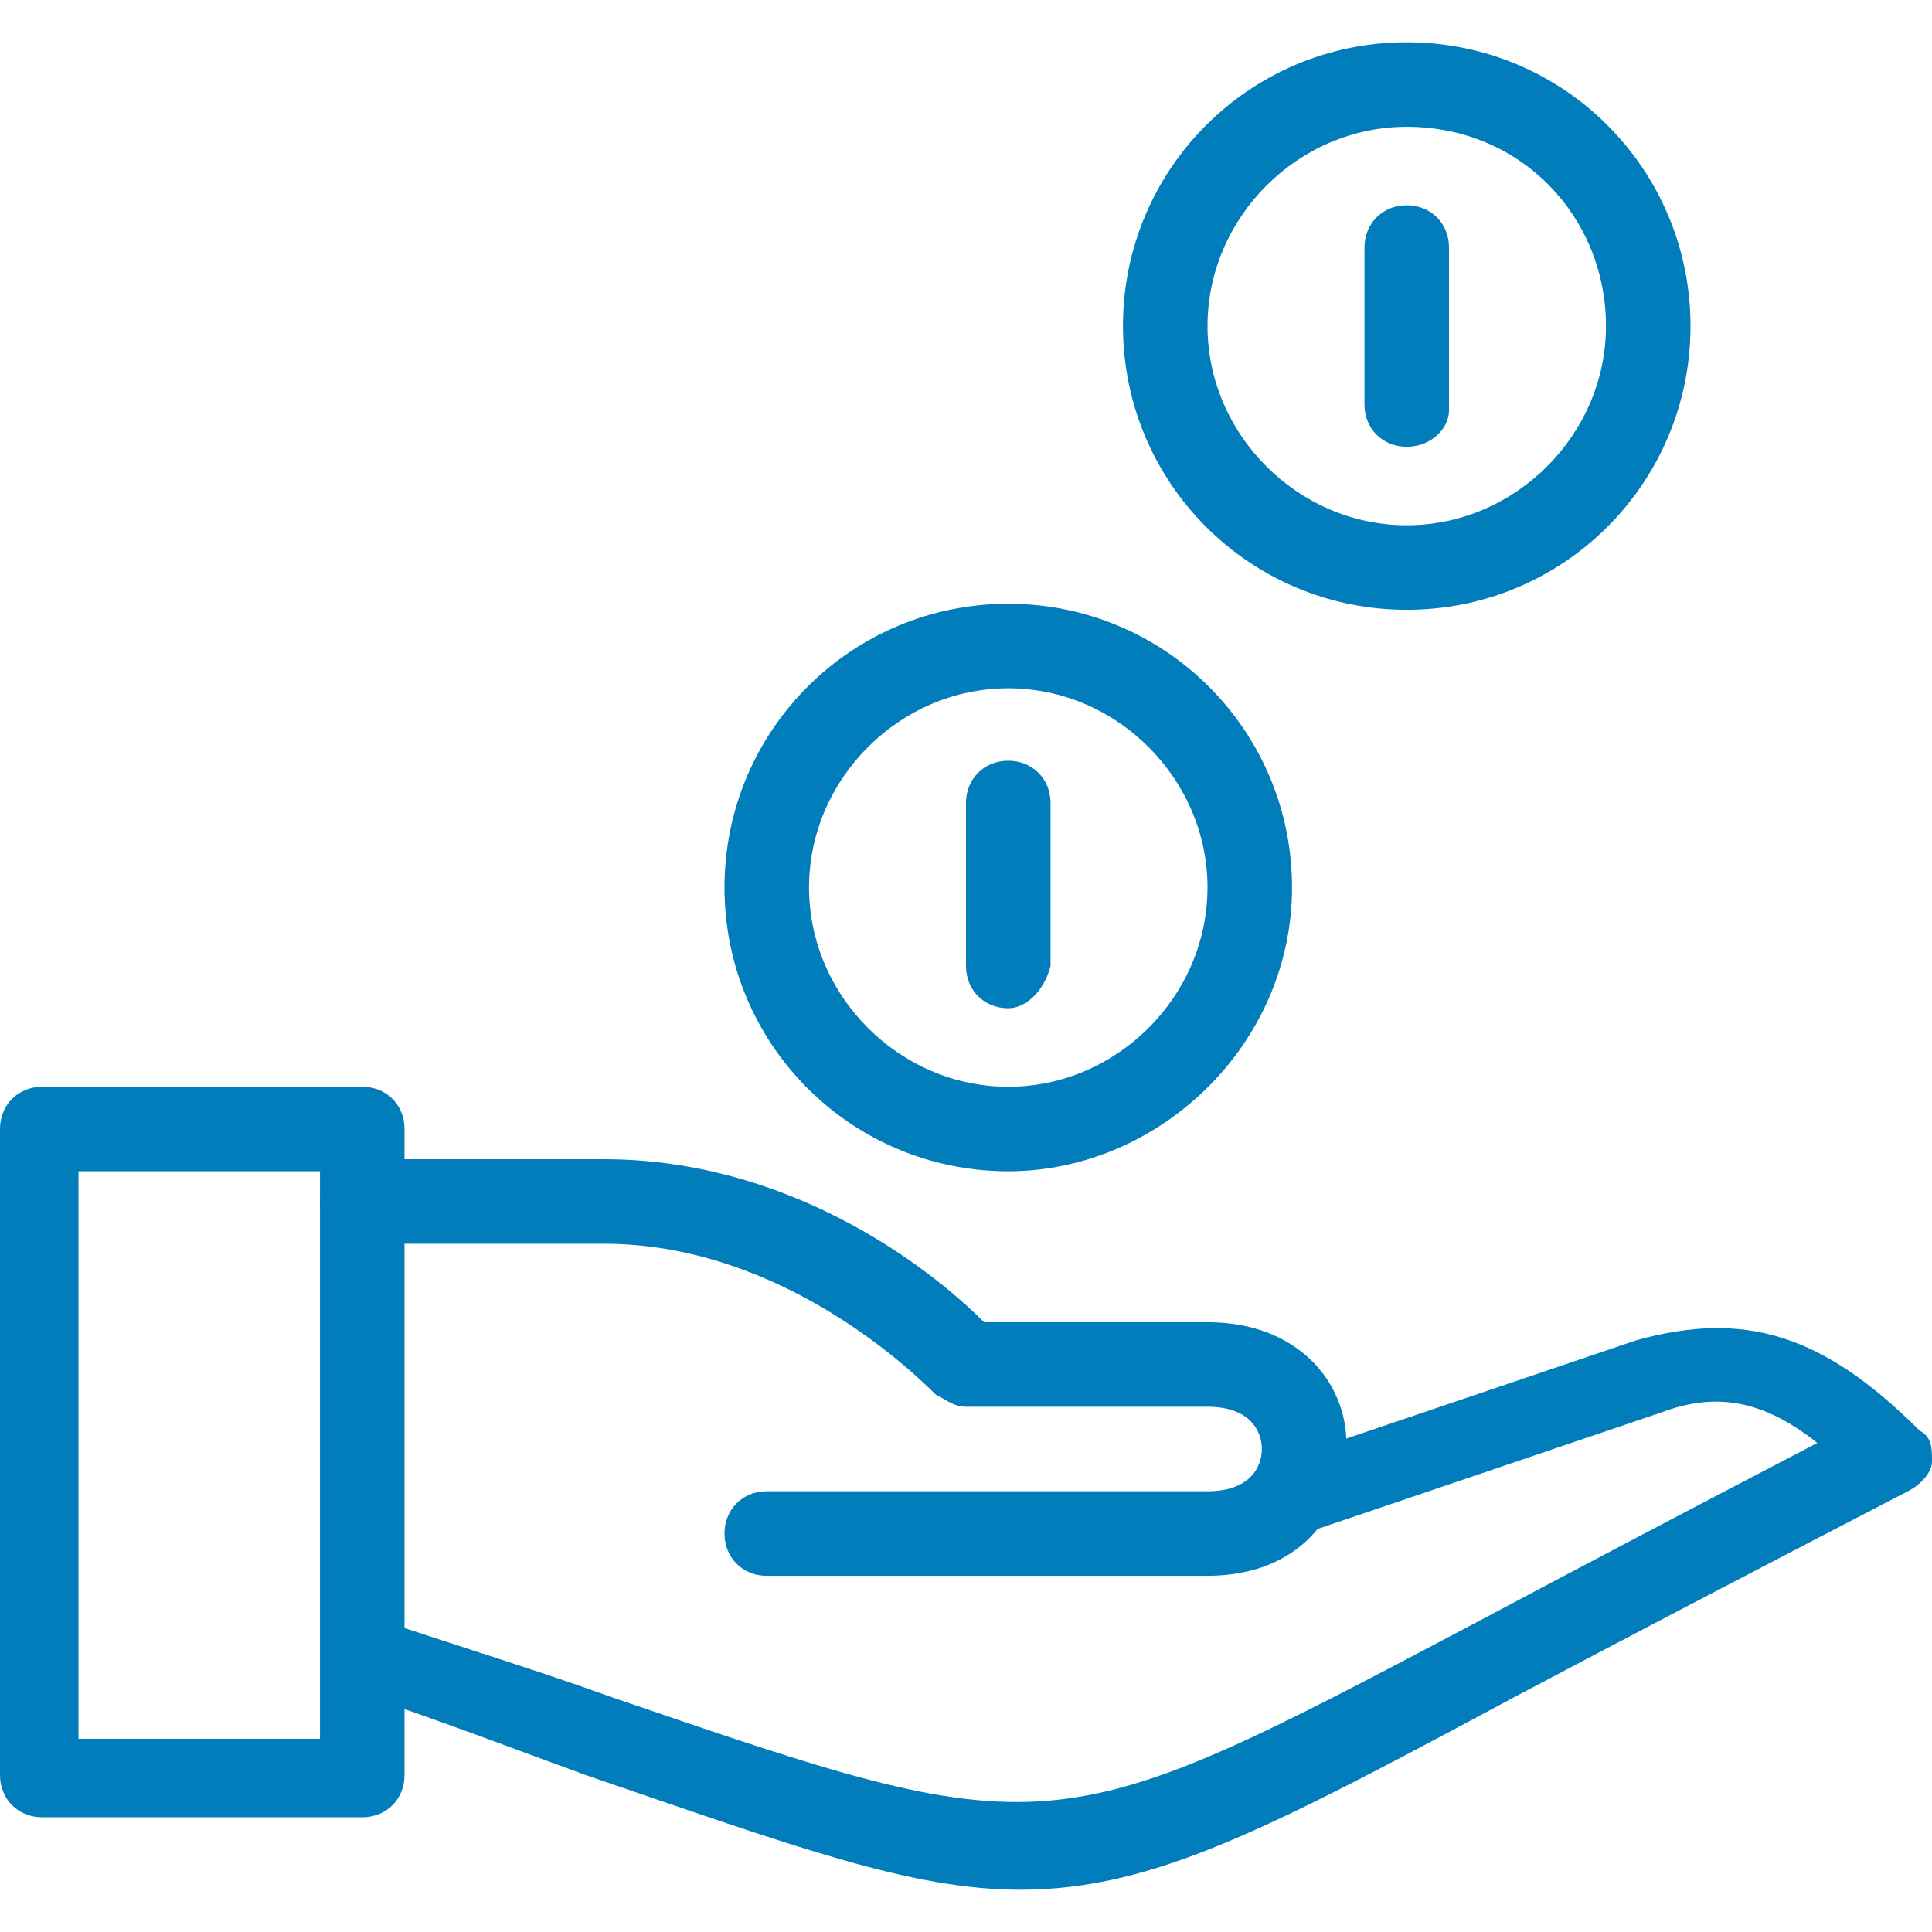 <?xml version="1.0" encoding="utf-8"?>
<!-- Generator: Adobe Illustrator 22.0.1, SVG Export Plug-In . SVG Version: 6.00 Build 0)  -->
<svg version="1.1" id="Layer_1" xmlns="http://www.w3.org/2000/svg" xmlns:xlink="http://www.w3.org/1999/xlink" x="0px" y="0px"
	 viewBox="0 0 32 32" style="enable-background:new 0 0 32 32;" xml:space="preserve">
<style type="text/css">
	.st0{fill:#007DBA;}
</style>
<g>
	<g>
		<path class="st0" d="M6,30.1H0.7c-0.4,0-0.7-0.3-0.7-0.7V18.7c0-0.4,0.3-0.7,0.7-0.7H6c0.4,0,0.7,0.3,0.7,0.7v10.7
			C6.7,29.8,6.4,30.1,6,30.1z M1.3,28.8h4v-9.4h-4V28.8z"/>
	</g>
	<g>
		<path class="st0" d="M16.9,31.3c-1.8,0-3.7-0.7-7.2-1.9C8.6,29,7.3,28.5,5.8,28c-0.3-0.1-0.5-0.5-0.4-0.8c0.1-0.3,0.5-0.5,0.8-0.4
			c1.5,0.5,2.8,0.9,3.9,1.3c7.3,2.5,7.3,2.5,14.3-1.2c1.5-0.8,3.4-1.8,5.7-3c-1-0.8-1.8-0.8-2.6-0.5l-5.9,2
			c-0.3,0.1-0.7-0.1-0.8-0.4c-0.1-0.3,0.1-0.7,0.4-0.8l5.9-2c1.8-0.5,3.1-0.1,4.7,1.5C32,23.8,32,24,32,24.2c0,0.2-0.2,0.4-0.4,0.5
			c-2.7,1.4-4.8,2.5-6.5,3.4C21,30.3,19.1,31.3,16.9,31.3z"/>
	</g>
	<g>
		<path class="st0" d="M20,26.1h-7.3c-0.4,0-0.7-0.3-0.7-0.7s0.3-0.7,0.7-0.7H20c0.7,0,0.9-0.4,0.9-0.7c0-0.3-0.2-0.7-0.9-0.7h-4
			c-0.2,0-0.3-0.1-0.5-0.2c-0.7-0.7-2.8-2.5-5.5-2.5H6c-0.4,0-0.7-0.3-0.7-0.7s0.3-0.7,0.7-0.7h4c3,0,5.3,1.7,6.3,2.7H20
			c1.5,0,2.3,1,2.3,2C22.3,25.1,21.5,26.1,20,26.1z"/>
	</g>
	<g>
		<path class="st0" d="M23.3,10.1c-2.6,0-4.7-2.1-4.7-4.7s2.1-4.7,4.7-4.7S28,2.8,28,5.4S25.9,10.1,23.3,10.1z M23.3,2.1
			c-1.8,0-3.3,1.5-3.3,3.3s1.5,3.3,3.3,3.3s3.3-1.5,3.3-3.3S25.2,2.1,23.3,2.1z"/>
	</g>
	<g>
		<path class="st0" d="M16.7,19.4c-2.6,0-4.7-2.1-4.7-4.7s2.1-4.7,4.7-4.7s4.7,2.1,4.7,4.7S19.2,19.4,16.7,19.4z M16.7,11.4
			c-1.8,0-3.3,1.5-3.3,3.3s1.5,3.3,3.3,3.3s3.3-1.5,3.3-3.3S18.5,11.4,16.7,11.4z"/>
	</g>
	<g>
		<path class="st0" d="M16.7,16.7c-0.4,0-0.7-0.3-0.7-0.7v-2.7c0-0.4,0.3-0.7,0.7-0.7s0.7,0.3,0.7,0.7v2.7
			C17.3,16.4,17,16.7,16.7,16.7z"/>
	</g>
	<g>
		<path class="st0" d="M23.3,7.4c-0.4,0-0.7-0.3-0.7-0.7V4.1c0-0.4,0.3-0.7,0.7-0.7S24,3.7,24,4.1v2.7C24,7.1,23.7,7.4,23.3,7.4z"/>
	</g>
</g>
</svg>
